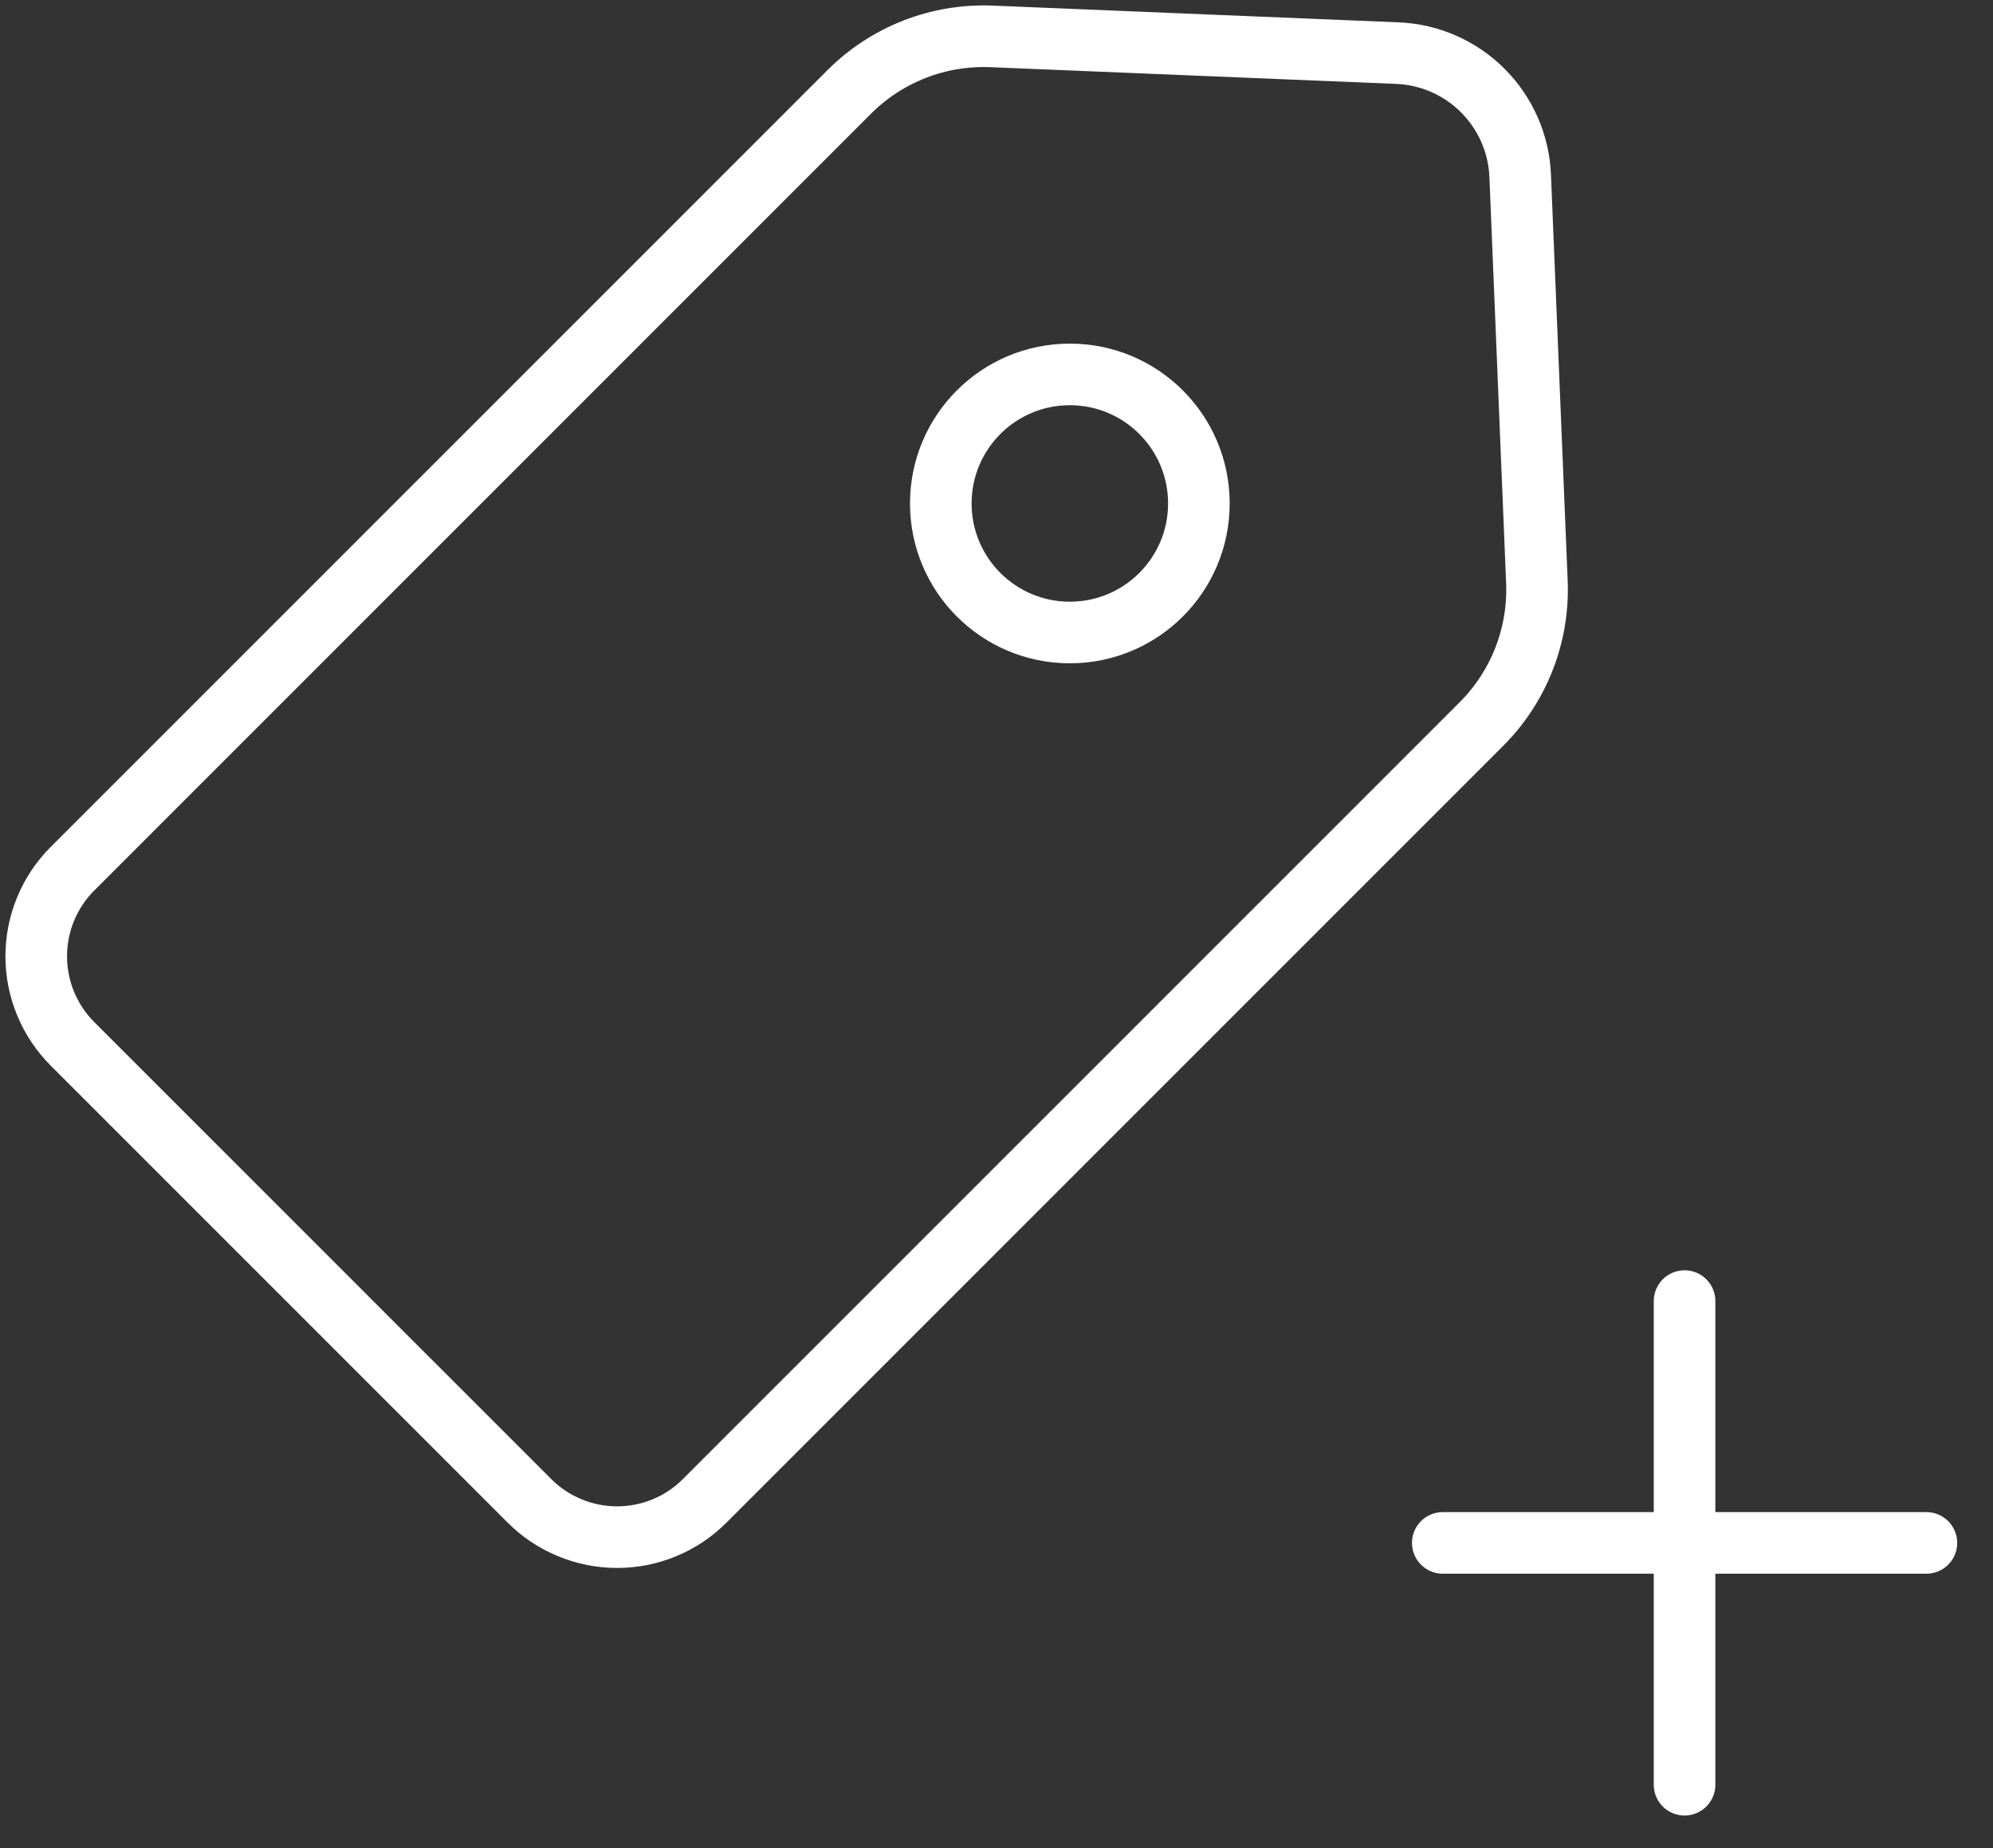<svg width="55" height="51" viewBox="0 0 55 51" fill="none" xmlns="http://www.w3.org/2000/svg">
<rect x="0" y="0" width="55" height="51" fill="#333333" stroke="none"/>
<path d="M14.611 41.416L2.002 28.807C1.684 28.489 1.432 28.112 1.26 27.697C1.088 27.282 1 26.838 1 26.389C1 25.94 1.088 25.495 1.26 25.08C1.432 24.665 1.684 24.288 2.002 23.971L23.436 2.537C23.948 2.024 24.562 1.623 25.238 1.359C25.913 1.095 26.636 0.975 27.361 1.004L38.564 1.466C39.451 1.502 40.292 1.871 40.919 2.498C41.547 3.126 41.916 3.967 41.952 4.853L42.413 16.057C42.443 16.782 42.322 17.505 42.059 18.18C41.795 18.856 41.394 19.469 40.881 19.982L19.447 41.416C19.13 41.734 18.753 41.986 18.338 42.158C17.923 42.33 17.478 42.418 17.029 42.418C16.58 42.418 16.136 42.329 15.721 42.157C15.306 41.986 14.928 41.734 14.611 41.416V41.416Z" stroke="white" stroke-width="1.7" stroke-miterlimit="10" stroke-linecap="round"/>
<path d="M46.488 49.25L46.488 35.904" stroke="white" stroke-width="1.7" stroke-linecap="round"/>
<path d="M39.816 42.577H53.162" stroke="white" stroke-width="1.7" stroke-linecap="round"/>
<path d="M29.524 17.454C31.491 17.454 33.085 15.86 33.085 13.893C33.085 11.926 31.491 10.332 29.524 10.332C27.557 10.332 25.963 11.926 25.963 13.893C25.963 15.86 27.557 17.454 29.524 17.454Z" stroke="white" stroke-width="1.7" stroke-miterlimit="10" stroke-linecap="round"/>
</svg>
